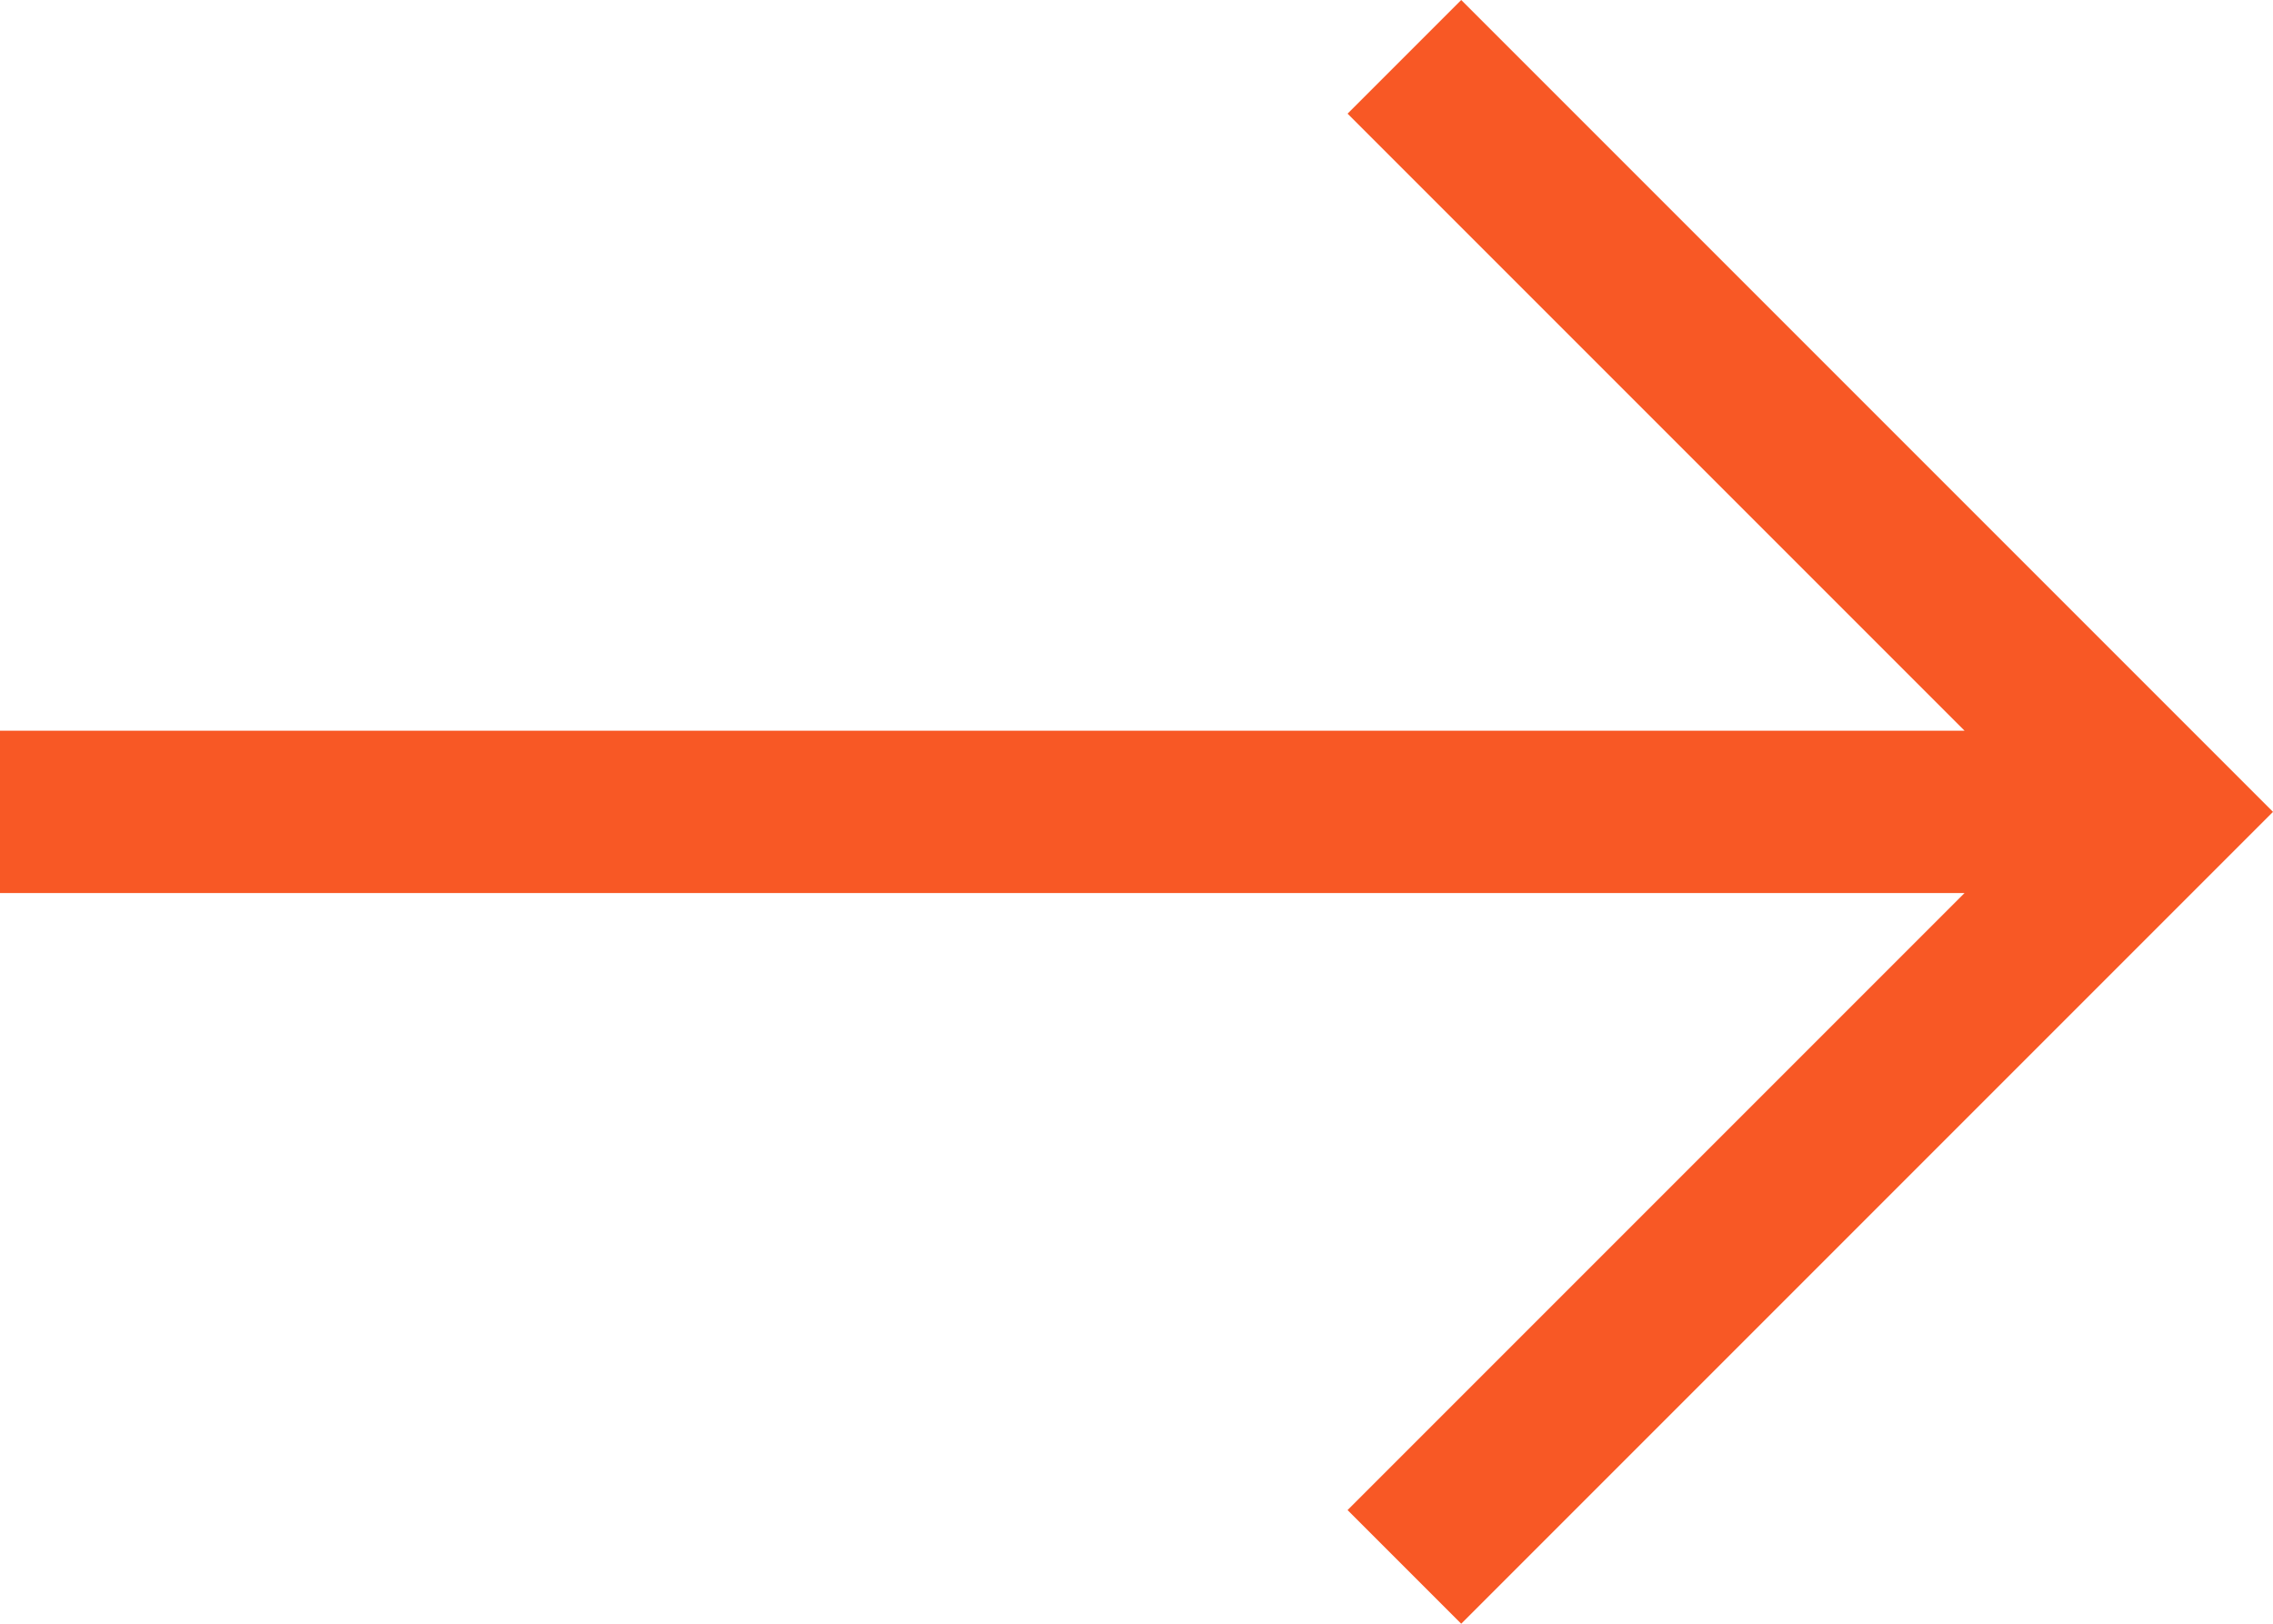<?xml version="1.0" encoding="UTF-8"?>
<svg xmlns="http://www.w3.org/2000/svg" width="14" height="10" viewBox="0 0 14 10" fill="none">
  <path fill-rule="evenodd" clip-rule="evenodd" d="M8.3 0.7L12.1 4.5L0 4.5L0 5.5L12.1 5.5L8.3 9.3L9 10L14 5L9 0L8.3 0.7Z" fill="#F85825"></path>
</svg>
